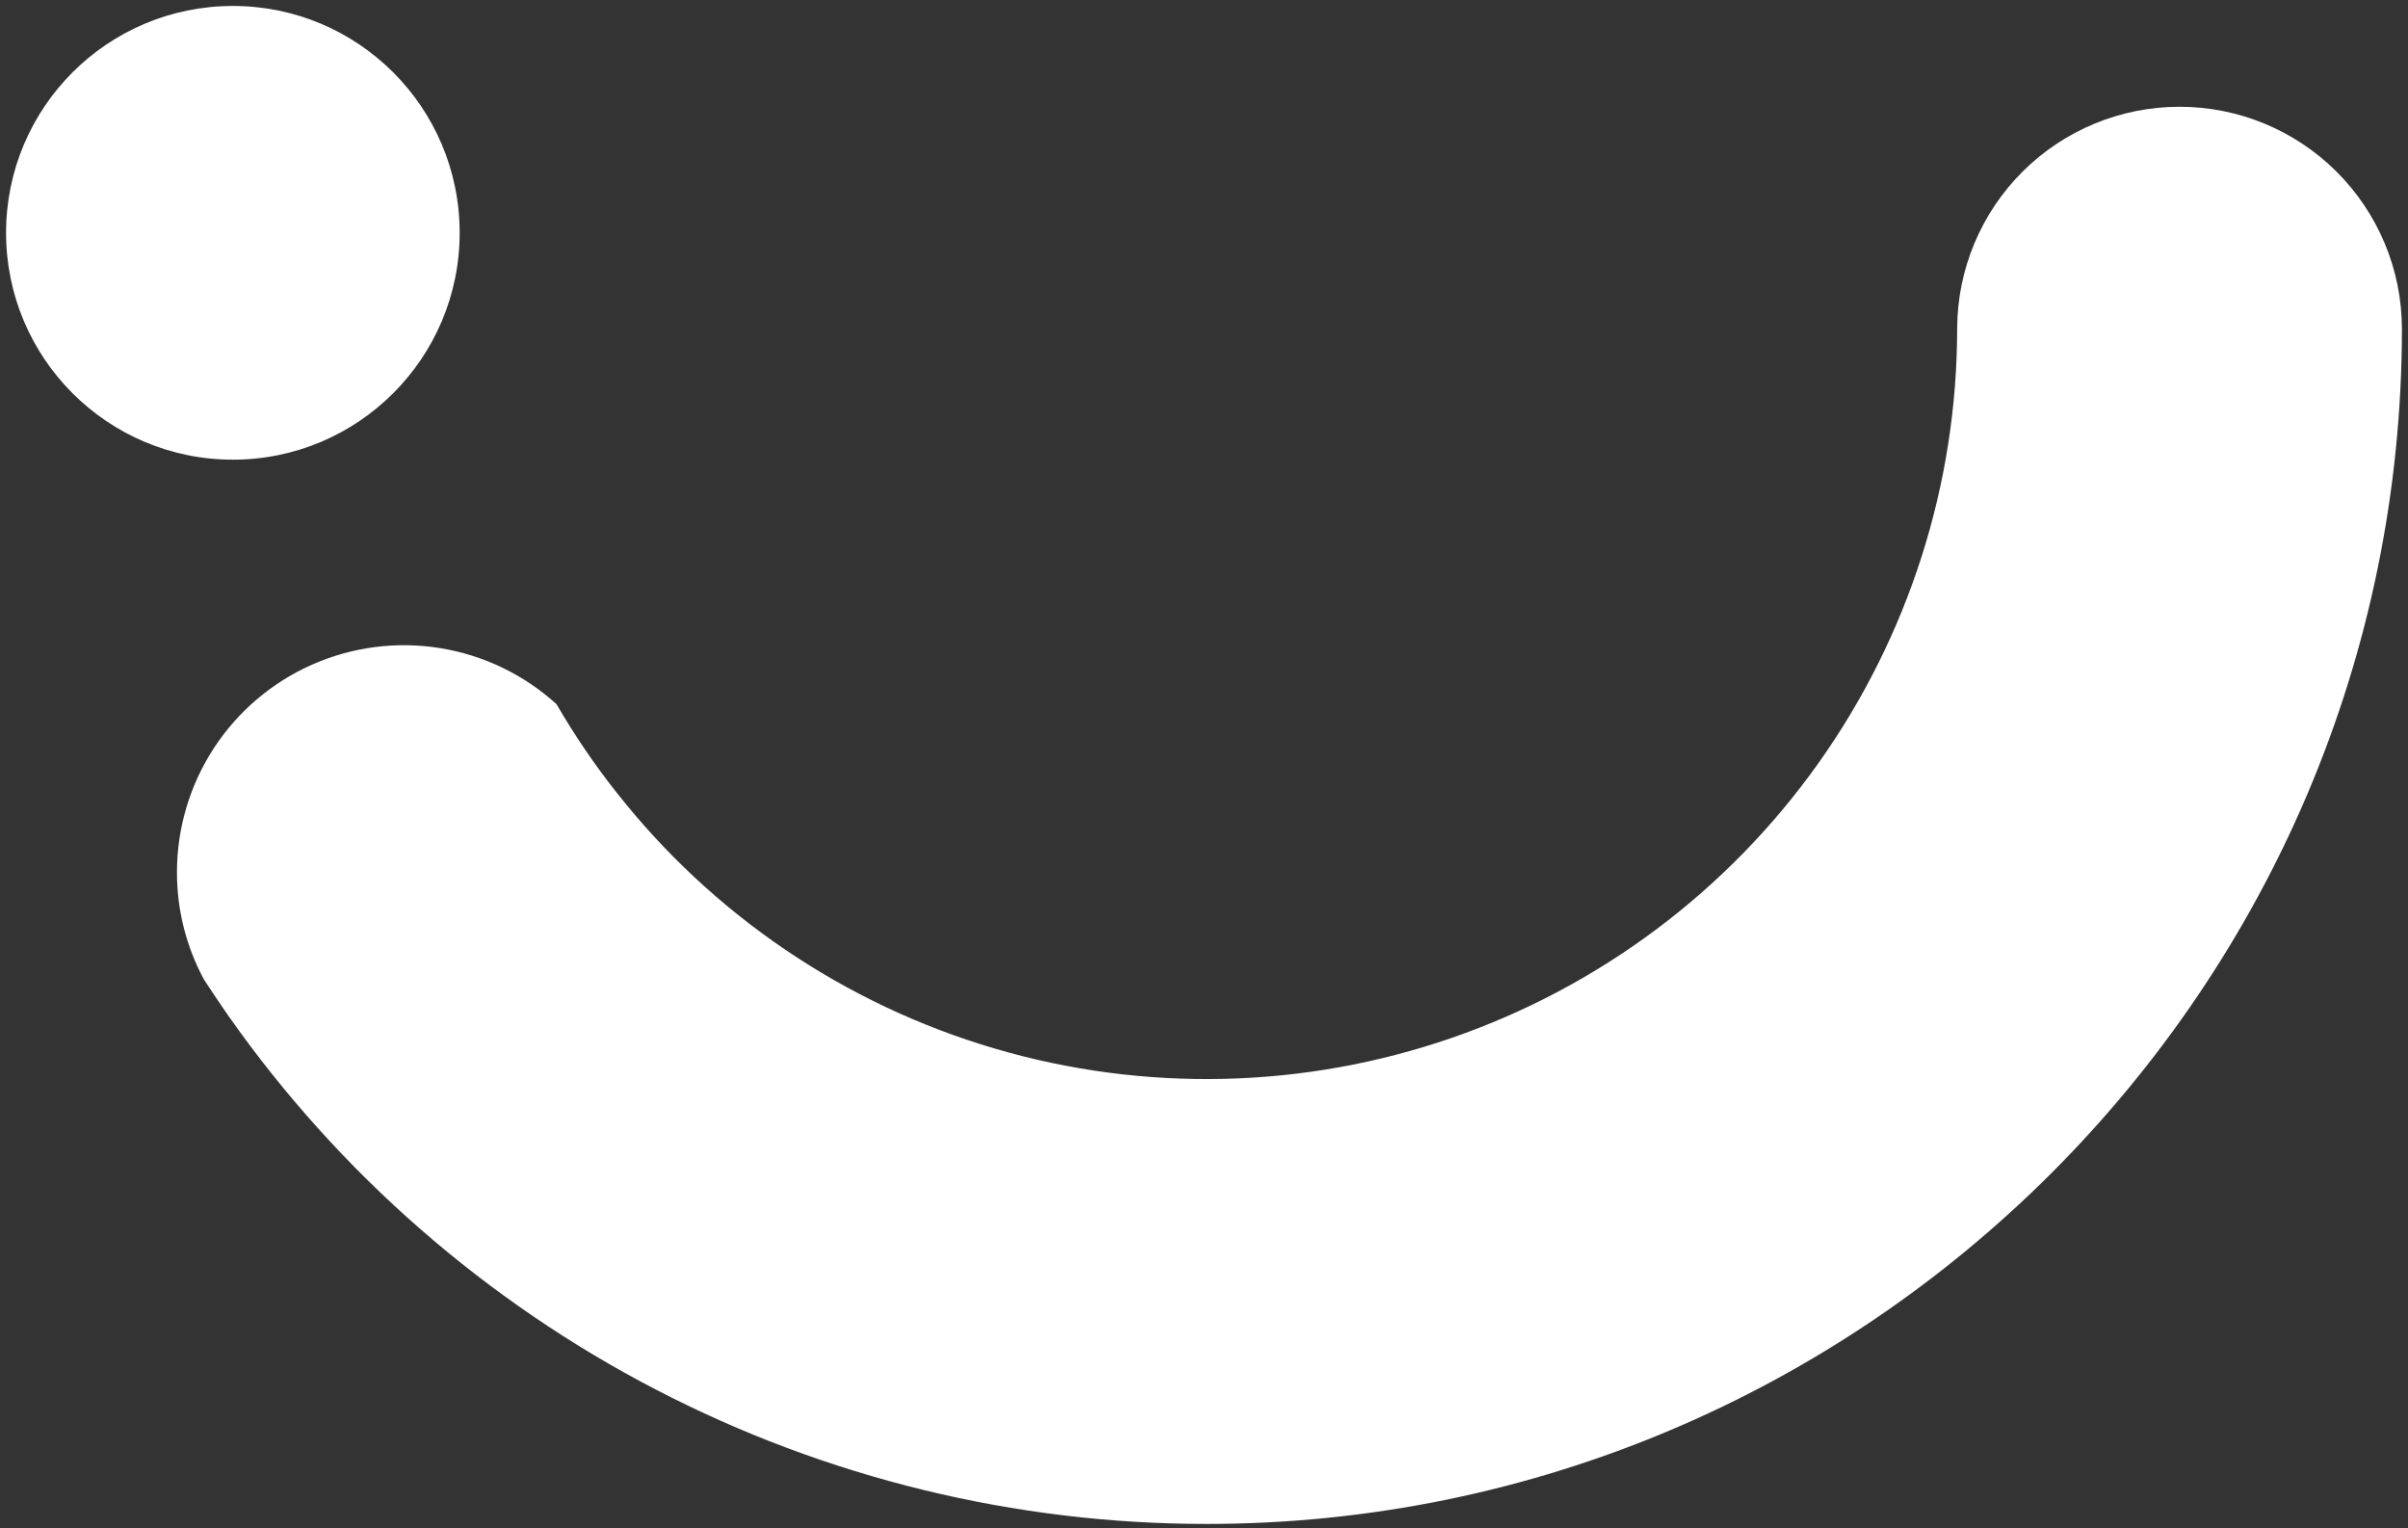 <svg width="383" height="243" viewBox="0 0 383 243" fill="none" xmlns="http://www.w3.org/2000/svg">
<rect x="0" y="0" width="383" height="243" fill="#333333" stroke="none"/>
<path d="M382.035 52.159C382.035 157.009 296.715 242.33 191.865 242.33C161.405 242.325 131.39 235.003 104.35 220.98C77.309 206.956 54.033 186.642 36.481 161.747C36.45 161.716 36.419 161.655 36.388 161.624C35.097 159.748 33.774 157.81 32.513 155.872C32.482 155.811 32.452 155.78 32.421 155.719C29.599 150.483 28.13 144.626 28.146 138.678C28.15 131.691 30.182 124.855 33.995 118.999C37.808 113.143 43.238 108.521 49.627 105.691C56.016 102.861 63.089 101.947 69.987 103.058C76.886 104.169 83.314 107.259 88.491 111.951C88.491 111.955 88.492 111.959 88.493 111.963C88.495 111.967 88.497 111.97 88.5 111.973C88.502 111.976 88.506 111.978 88.509 111.979C88.513 111.981 88.517 111.982 88.521 111.981C91.326 116.822 94.471 121.458 97.933 125.854C97.937 125.853 97.941 125.854 97.945 125.855C97.949 125.857 97.952 125.859 97.955 125.862C97.958 125.865 97.96 125.868 97.962 125.872C97.963 125.876 97.964 125.88 97.964 125.884C113.295 145.429 134.341 159.705 158.17 166.723C181.998 173.742 207.422 173.154 230.9 165.04C254.378 156.926 274.741 141.691 289.151 121.458C303.561 101.224 311.302 77 311.294 52.159C311.344 42.811 315.092 33.863 321.72 27.27C328.348 20.677 337.316 16.977 346.665 16.977C356.013 16.977 364.981 20.677 371.609 27.27C378.237 33.863 381.986 42.811 382.035 52.159Z" fill="white"/>
<path d="M37.038 73.094C56.96 73.094 73.111 56.944 73.111 37.021C73.111 17.099 56.96 0.948 37.038 0.948C17.115 0.948 0.965 17.099 0.965 37.021C0.965 56.944 17.115 73.094 37.038 73.094Z" fill="white"/>
</svg>
